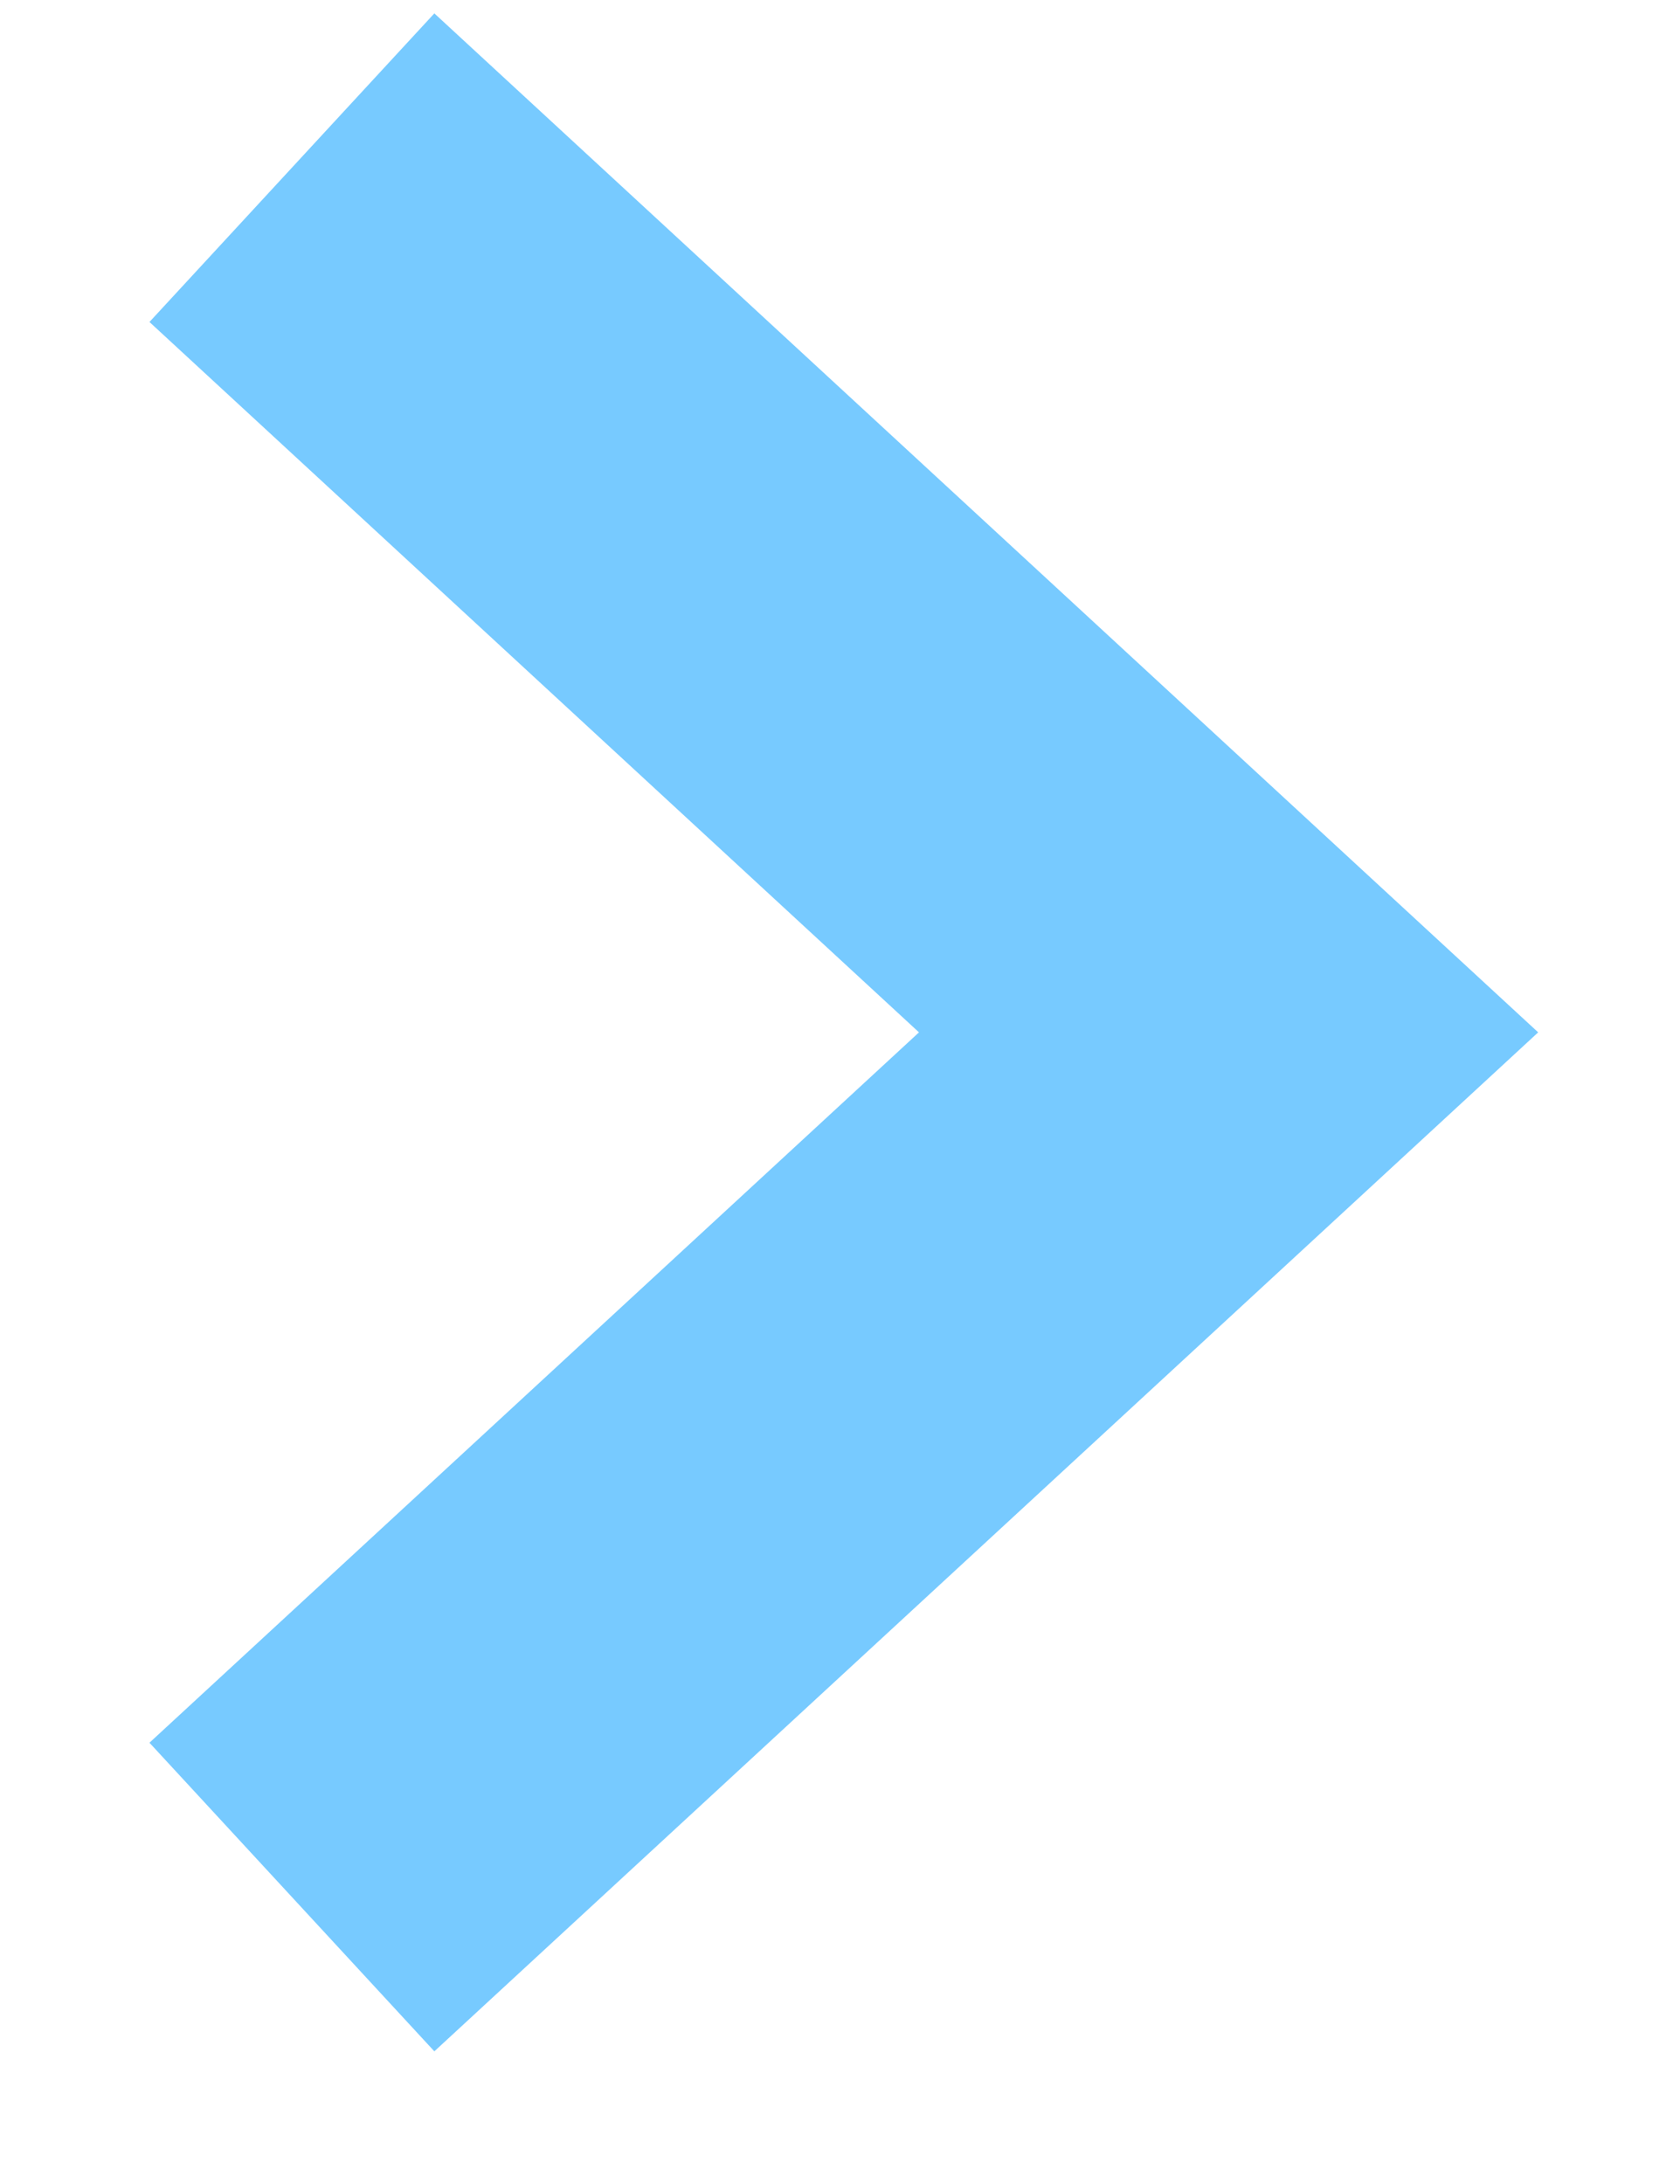 <svg xmlns="http://www.w3.org/2000/svg" width="10" height="13" viewBox="0 0 10 13" fill="none">
    <path d="M2.656 1.846L7.313 6.145L2.656 10.444" stroke="#77CAFF" stroke-width="2.5" stroke-linecap="square"/>
</svg>
